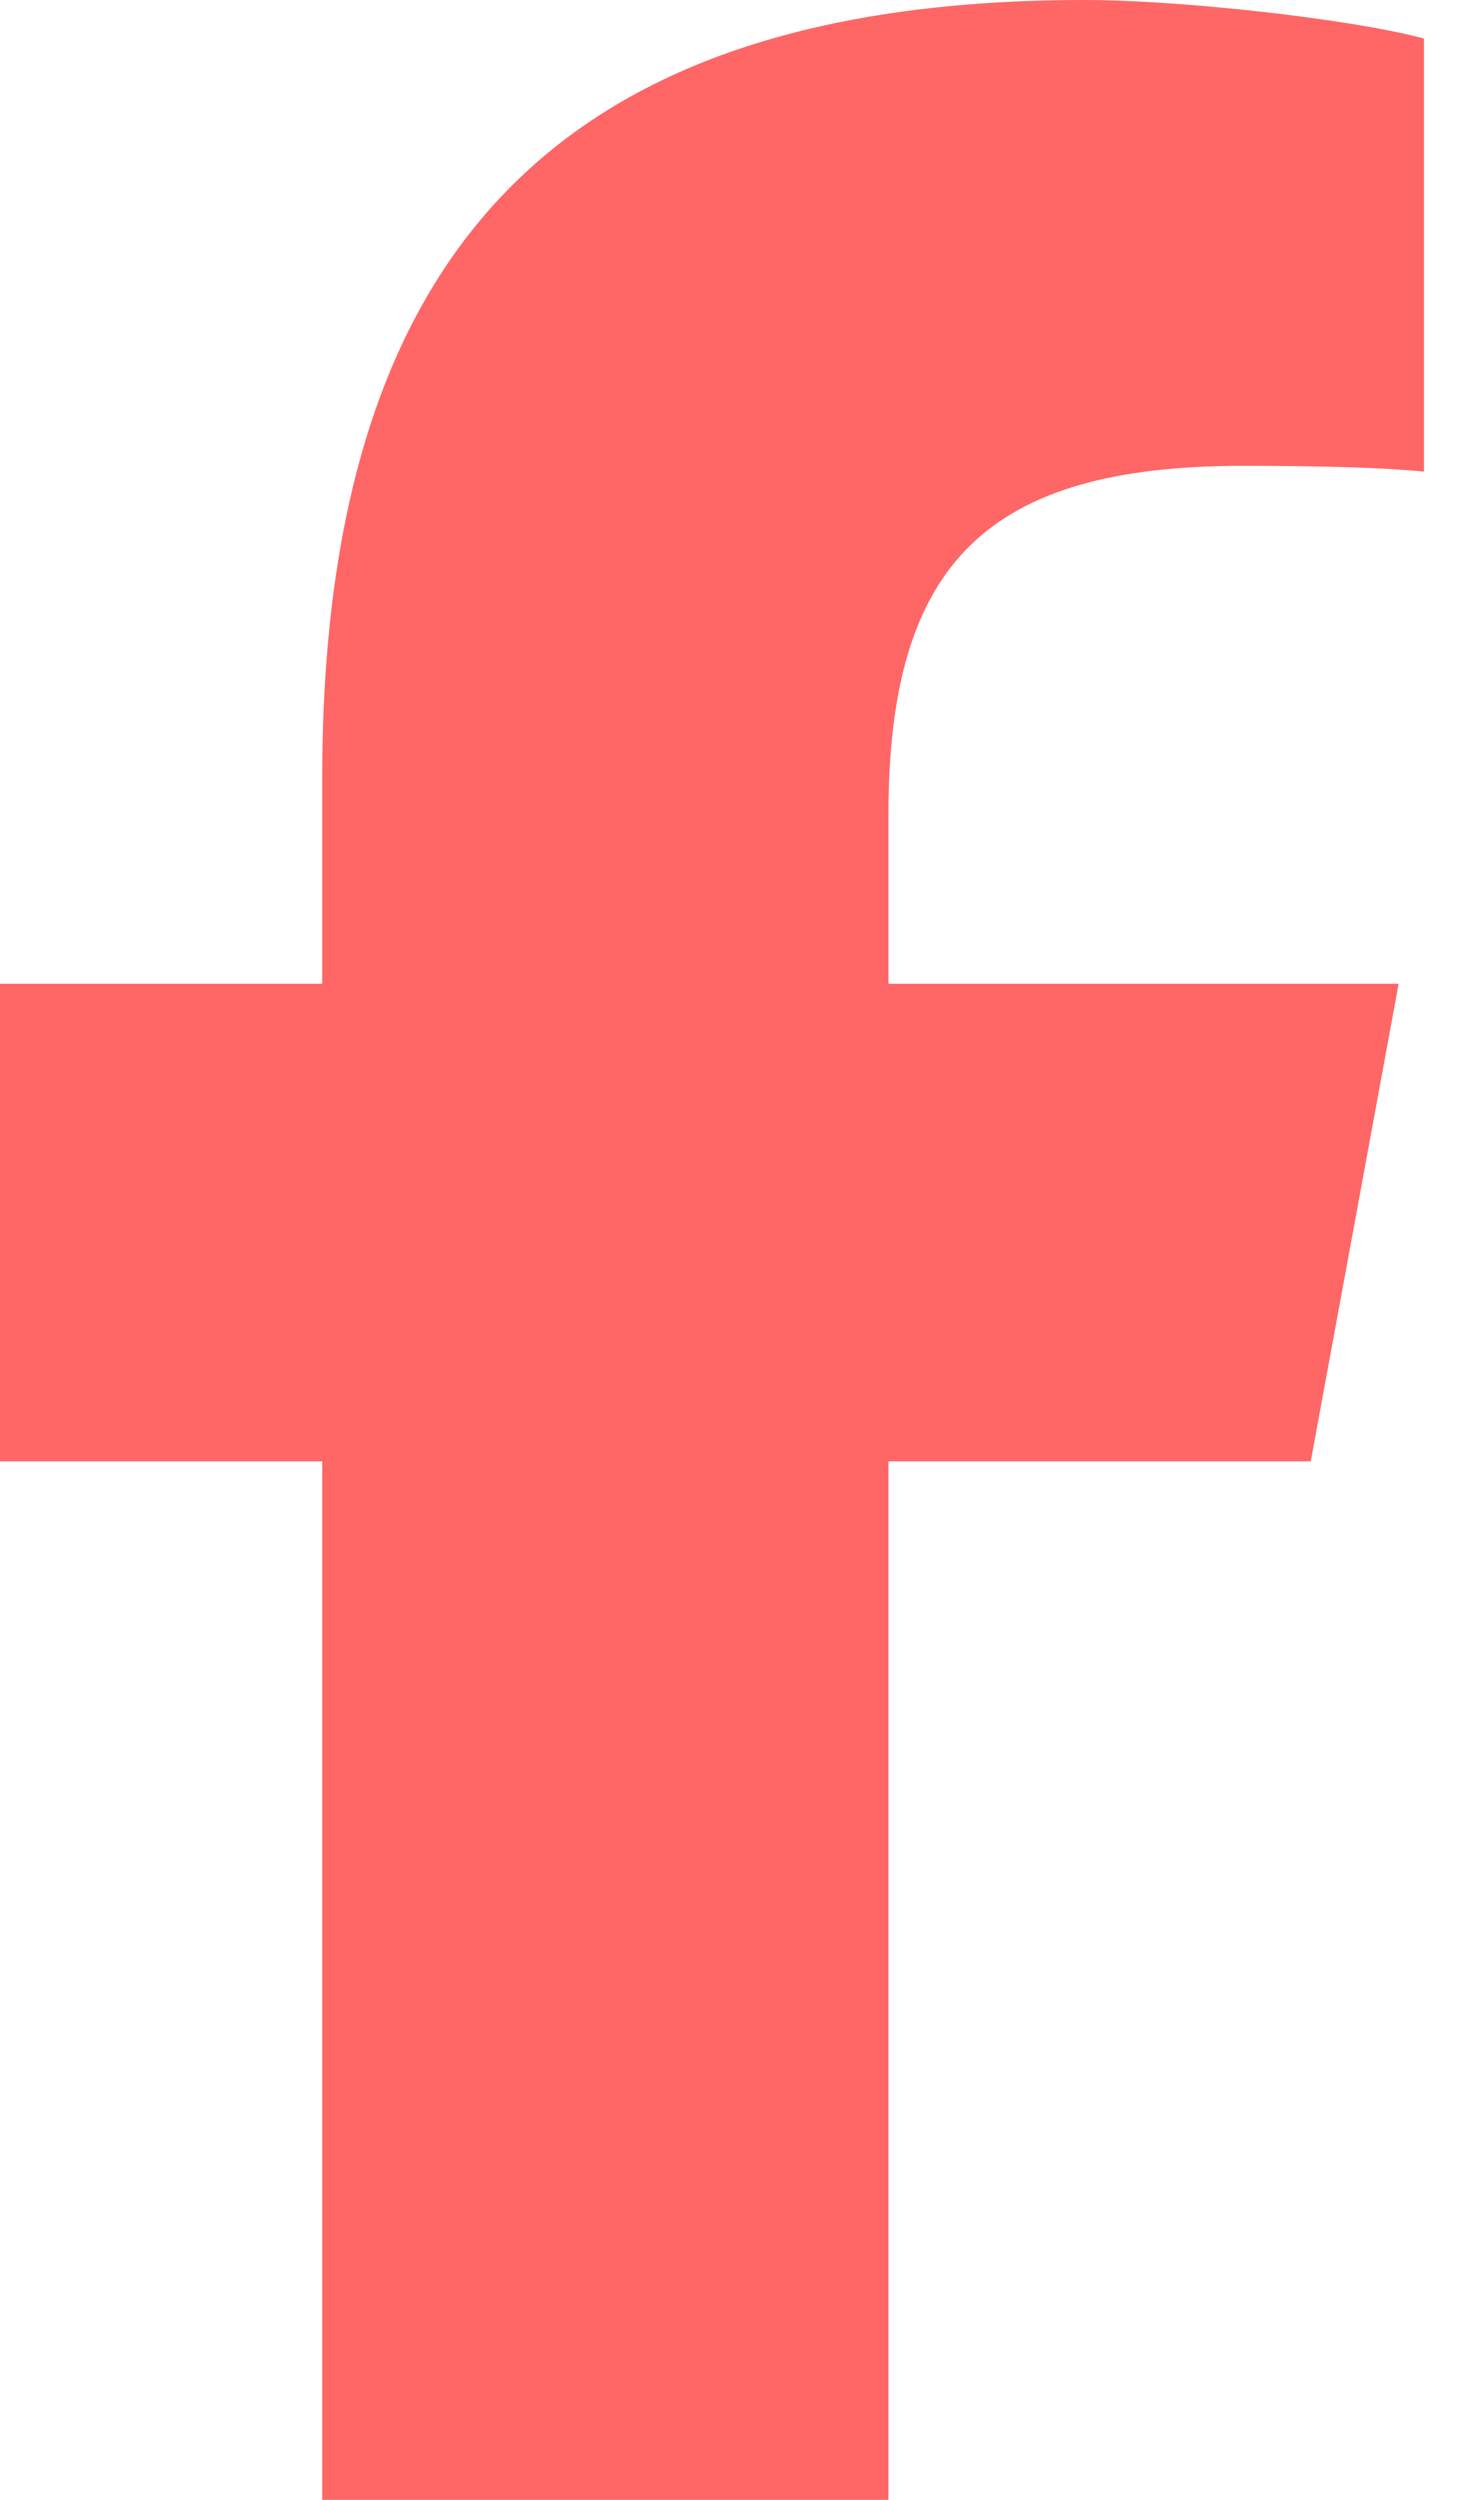 <?xml version="1.0" encoding="UTF-8"?> <svg xmlns="http://www.w3.org/2000/svg" width="14" height="24" viewBox="0 0 14 24" fill="none"><path d="M3.094 14.03V24H8.531V14.03H12.586L13.43 9.445H8.531V7.823C8.531 5.4 9.483 4.472 11.939 4.472C12.703 4.472 13.317 4.491 13.673 4.528V0.37C13.003 0.188 11.363 0 10.416 0C5.405 0 3.094 2.367 3.094 7.472V9.445H0V14.03H3.094Z" fill="#FF6666"></path></svg> 